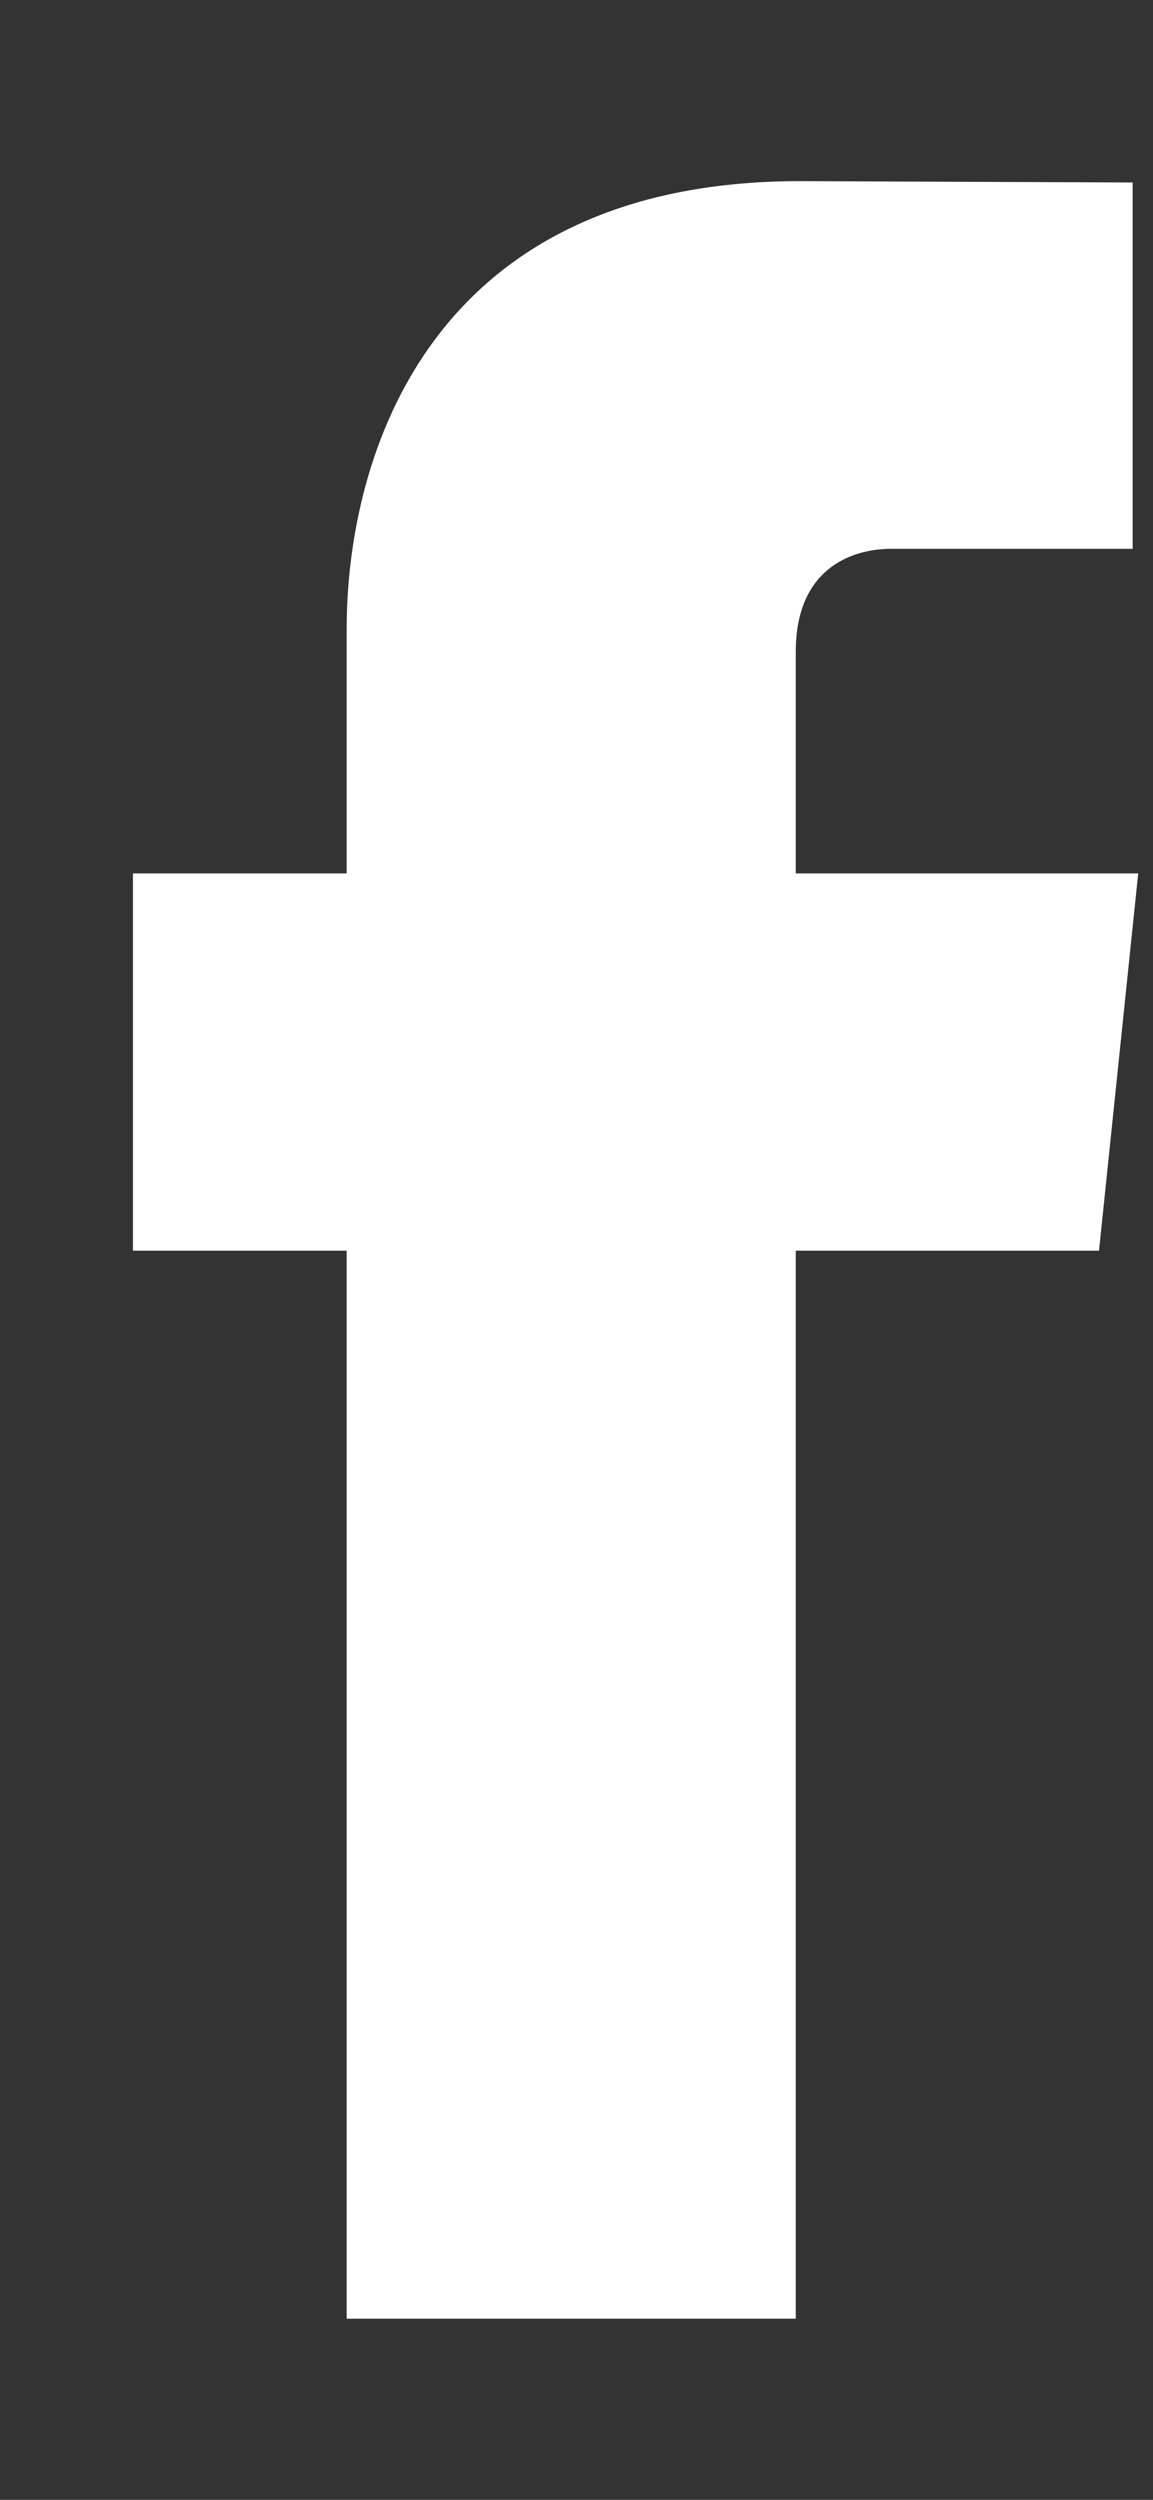 <?xml version="1.0" encoding="UTF-8"?> <svg xmlns="http://www.w3.org/2000/svg" width="6" height="13" viewBox="0 0 6 13" fill="none"><rect x="0" y="0" width="6" height="13" fill="#333333" stroke="none"/> <path fill-rule="evenodd" clip-rule="evenodd" d="M4.637 2.854C4.841 2.854 5.894 2.854 5.894 2.854V0.949L4.163 0.942C2.24 0.942 1.804 2.365 1.804 3.272V4.542H0.692V6.504H1.804C1.804 9.023 1.804 12.058 1.804 12.058H4.141C4.141 12.058 4.141 8.994 4.141 6.504H5.719L5.923 4.542H4.141V3.389C4.141 2.956 4.433 2.854 4.637 2.854Z" fill="white"></path> </svg> 